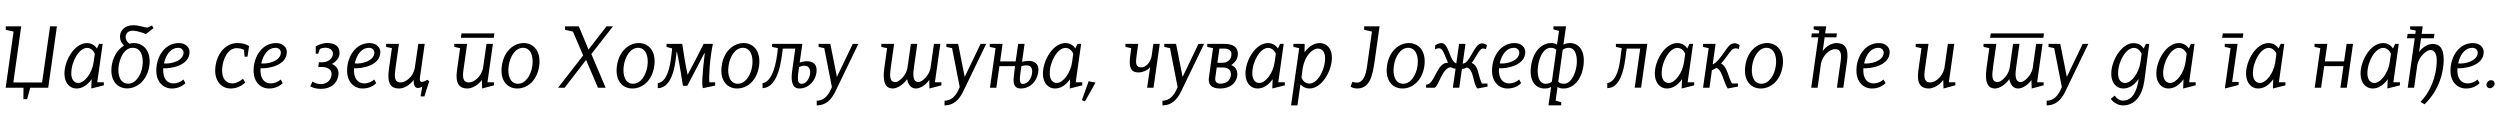 <?xml version="1.0"?>
<svg version="1.1" xmlns="http://www.w3.org/2000/svg" width="1140.201px" height="55px"><path fill="#000000" d="M9.68,12l-3.6,25.6l13.12,0l3.64-25.6l3.12,0l-3.96,28l-8.2,0l-1.44,5.2l-1.68,0l0.04-5.2l-8.12,0l3.6-25.6l-3.56-0.8l0-1.6l7.04,0z M41.631,40.36l0.16-4.24c-2,2.84-4.36,4.24-6.92,4.24c-3,0-5.48-2.48-5.48-6.8c0-6.04,4.6-13.92,10.28-13.92c2.68,0,4.08,1.76,4.52,2.48l1-2.12l1.64,0l-2.48,17.52l3,0l0,1.4z M42.711,28.32l0.52-3.76c-0.48-1.4-1.84-2.72-3.52-2.72c-3.6,0-7.2,6.16-7.2,11.64c0,2.52,1.12,4.36,3.2,4.36c2.92,0,6.32-4.6,7-9.52z M68.101,30.04c-0.96,6.8-5.8,10.28-10.08,10.28c-4.44,0-8-3.52-7.08-10.28c0.48-3.4,2.12-7.08,5.6-9.24c-1.32-1.4-2-2.84-1.76-4.8c0.28-2.24,2.2-4.44,5.8-4.48c2.84-0.04,3.96,0.72,6.68,1.08l2.04-0.96l0.72,1.2l-3.48,2.68c-1-0.44-3.84-1.4-5.56-1.52s-2.56,0.44-3.08,1.08c-1.24,1.52-0.4,3.84,1.08,4.84c0.76-0.2,1.2-0.28,2-0.28c4.44,0,8.08,3.6,7.12,10.4z M64.981,30.08c0.52-3.88-0.44-8.16-4.28-8.28c-4.24-0.12-6.2,5.16-6.6,8.44c-0.48,3.84,0.56,7.92,4.4,7.92c3.48,0,5.96-4.08,6.48-8.08z M83.652,36.28l0.92,1.64c-1.8,1.76-4,2.44-6.24,2.44c-3.76,0-7.16-2.88-7.04-8.44c0.08-5.92,3.68-12.28,10.28-12.28c3.24,0,4.88,2.12,4.88,4.04c0,6.36-8.76,7.68-12,7.44c-0.32,4.76,1.8,6.92,4.68,6.92c1.52,0,3.28-0.64,4.52-1.76z M74.772,28.92c2.92,0.36,8.88-1,8.96-4.96c0-0.68-0.56-2.16-2.48-2.16c-3,0-5.44,2.56-6.48,7.12z  M112.873,25.84l-1.32,0l-0.28-3.08c-0.8-0.6-2.48-0.8-3.32-0.8c-3.92,0-6.4,4.76-6.64,9.56c-0.2,4.2,1.6,6.52,4.8,6.52c1.08,0,2.8-0.52,4.72-2.12l1,1.72c-2.04,2.04-4.56,2.72-6.68,2.72c-4.16,0-7.12-3.44-7-8.36c0.16-6.92,4.4-12.36,10.12-12.36c1.84,0,4.04,0.36,5.32,1.44z M128.024,36.28l0.92,1.64c-1.8,1.76-4,2.44-6.24,2.44c-3.76,0-7.16-2.88-7.04-8.44c0.08-5.92,3.68-12.28,10.28-12.28c3.24,0,4.88,2.12,4.88,4.04c0,6.36-8.76,7.68-12,7.44c-0.32,4.76,1.8,6.92,4.68,6.92c1.52,0,3.28-0.64,4.52-1.76z M119.144,28.92c2.92,0.36,8.88-1,8.96-4.96c0-0.68-0.56-2.16-2.48-2.16c-3,0-5.44,2.56-6.48,7.12z  M141.485,39.36l1.04-2.16c0.96,0.72,2.68,1.16,3.6,1.16c3,0.04,4.76-1.72,5.08-4.16c0.32-2.52-1.88-3.6-4.2-3.64l-1.84,0l0.28-2.16l1.6,0c2.32,0,4.48-1.44,4.76-3.48c0.28-1.84-1.2-3.16-3.4-3.16c-0.8,0-1.84,0.2-2.52,0.6l-0.76,2.16l-1.12,0l0-3.4c1.4-0.8,3.52-1.52,5.08-1.52c3.12,0,6.12,1.12,5.72,5.16c-0.16,1.8-1.8,3.6-3.44,4.4c1.96,0.8,3.28,2.56,3,4.88c-0.48,4.2-3.72,6.48-7.88,6.48c-2.04,0-3.44-0.32-5-1.16z M170.676,36.28l0.92,1.64c-1.8,1.76-4,2.44-6.24,2.44c-3.76,0-7.16-2.88-7.04-8.44c0.08-5.92,3.68-12.28,10.28-12.28c3.24,0,4.88,2.12,4.88,4.04c0,6.36-8.76,7.68-12,7.44c-0.32,4.76,1.8,6.92,4.68,6.92c1.52,0,3.28-0.64,4.52-1.76z M161.796,28.92c2.92,0.36,8.88-1,8.96-4.96c0-0.68-0.56-2.16-2.48-2.16c-3,0-5.44,2.56-6.48,7.12z M188.626,36.44c-1.52,2.24-4.28,3.92-6.52,3.92c-3.68,0-5.76-1.88-4.68-9.24l1.32-9.16l-2.64-0.56l0-1.4l5.84,0l-1.52,10.72c-0.52,3.8-0.84,6.88,2.28,6.88c2.2,0,5.56-2.32,6.44-6.4l1.64-11.2l2.92,0l-2.16,15.16c-0.24,1.72,0.16,2.08,0.64,2.2s1.88-0.44,2.72-0.96l0.84,0.68l-2.2,6.88l-1.72,0l0.76-4.52c-0.4,0.4-1.56,0.76-2.24,0.68c-1.12-0.16-1.72-1.28-1.72-3.68z  M219.888,40.36l-0.12-3.92c-1.56,2.24-4.36,3.92-6.6,3.92c-3.52,0-5.6-2.08-4.76-8.16l1.44-10.24l-2.64-0.56l0-1.4l5.84,0l-1.72,12.2c-0.52,3.6,0.16,5.4,2.48,5.4c2.6,0,5.6-2.76,6.48-6.4l1.6-11.2l2.92,0l-2.48,17.52l2.96,0l0,1.4z M225.208,17.24l-15,0l0.28-2l15,0z M245.918,30.04c-0.96,6.8-5.44,10.32-10,10.32c-4.44,0-8-3.52-7.04-10.32c0.92-6.8,5.52-10.4,9.96-10.4s8,3.6,7.08,10.4z M242.798,30.04c0.6-4.4-0.76-8.24-4.28-8.24c-3.4,0-5.92,3.84-6.52,8.24c-0.64,4.4,0.72,8.16,4.24,8.16c3.4,0,5.92-3.76,6.56-8.16z  M263.98,12l4.44,10.6l8.2-10.6l2.96,0l-9.88,12.64l6.52,15.36l-3.52,0l-5.4-12.68l-9.76,12.68l-3,0l11.44-14.72l-4.68-10.88l-3.6-0.8l0-1.6l6.28,0z M298.41,30.04c-0.96,6.8-5.44,10.32-10,10.32c-4.44,0-8-3.52-7.04-10.32c0.92-6.8,5.52-10.4,9.96-10.4s8,3.6,7.08,10.4z M295.29,30.04c0.6-4.4-0.76-8.24-4.28-8.24c-3.4,0-5.92,3.84-6.52,8.24c-0.64,4.4,0.72,8.16,4.24,8.16c3.4,0,5.92-3.76,6.56-8.16z M304.001,20l7.16,0c0.32,2.68,1.44,9.36,2.44,14.12c2.44-4.56,4.96-9.36,7.32-14.12l4.2,0c-1.52,7.48-1.84,15.24-1.6,17.52l2.64,0l0,1.52l-5.52,1.16c-0.64-0.72-0.4-6.36,0.8-15.96l-0.2,0l-7.76,14.88l-2,0c-0.36-2-1.52-9.96-2.72-15.44l-0.16,0c-0.12,0.88-0.28,2.44-0.4,3.32c-1.04,8.48-3.84,13.2-8.2,13.2l0-2.28c3.88-0.44,5.36-6.44,5.96-10.88c0.24-1.76,0.4-2.92,0.6-4.96l-2.56-0.68l0-1.4z M346.192,30.04c-0.96,6.8-5.44,10.32-10,10.32c-4.44,0-8-3.52-7.04-10.32c0.92-6.8,5.52-10.4,9.96-10.4s8,3.6,7.08,10.4z M343.072,30.04c0.6-4.4-0.76-8.24-4.28-8.24c-3.4,0-5.92,3.84-6.52,8.24c-0.64,4.4,0.72,8.16,4.24,8.16c3.4,0,5.92-3.76,6.56-8.16z M365.942,20l-1.24,8.6c0.6-0.32,2.2-0.68,3.16-0.68c3.16,0,4.44,1.56,4.56,3.72c0.24,4.04-2.96,8.72-7.88,8.72c-3.84,0-3.68-4.84-3.28-7.8l1.44-10.4l-5.68,0c-0.64,4.64-1.72,17.72-9.24,18.04l0-2.28c5.92-0.84,6.84-14.76,7-15.96l-2.64-0.56l0-1.4l13.8,0z M364.462,30.56c-0.24,1.6-0.56,3.48-0.56,4.92c0,1.68,0.4,2.76,1.72,2.76c3.8,0,5.88-8.4,1.2-8.28c-0.76,0-1.8,0.32-2.36,0.6z M378.693,20l3,15.08l7.24-15.08l2.56,0l-10.48,21.68c-2.88,5.96-6.32,6.28-8.52,6.4l0-2.16c2.72,0,5.08-1.6,6.92-6.2l-3.48-17.76l-2.6-0.56l0-1.4l5.36,0z  M428.874,20l-2.48,17.52l2.96,0l0,1.4l-5.44,1.44l-0.12-3.88c-1.64,2.4-4.2,3.88-6.08,3.88c-1.64,0-3.44-1.04-4-4.28c-1.76,2.64-4.72,4.32-6.6,4.28c-2.48-0.04-4.92-1.64-3.76-9.6l1.24-8.8l-2.64-0.56l0-1.4l5.84,0l-1.52,10.76c-0.52,3.68-0.68,6.68,2.12,6.68c1.6,0,4.72-2.84,5.44-6.2l1.6-11.24l2.92,0l-1.52,10.76c-0.32,2.2-0.96,6.76,2.16,6.68c1.44-0.04,4.68-2.84,5.36-6.2l1.6-11.24l2.92,0z M436.985,20l3,15.08l7.24-15.08l2.56,0l-10.48,21.68c-2.88,5.96-6.32,6.28-8.52,6.4l0-2.16c2.72,0,5.08-1.6,6.92-6.2l-3.48-17.76l-2.6-0.56l0-1.4l5.36,0z M463.215,28l1.16-8l2.92,0l-1.16,8.16c1.16-0.28,2.56-0.4,3.08-0.4c2.96,0,4.4,1.8,4.4,3.88c0,4.16-2.92,8.72-8.16,8.72c-3,0-3.28-2.56-3.16-4.6c0.2-2.32,0.4-3.68,0.64-5.6l-7.12,0l-1.4,9.84l-2.92,0l2.56-18.04l-2.64-0.56l0-1.4l5.84,0l-1.12,8l7.08,0z M465.855,30.16c-0.24,1.6-0.56,3.48-0.68,4.96c-0.16,1.88,0.04,3.16,1.28,3.16c2.6,0,4.28-3.08,4.32-5.64c0.04-1.4-0.56-2.84-2.64-2.84c-0.76,0-1.56,0.16-2.28,0.36z M487.886,40.36l0.16-4.24c-2,2.84-4.36,4.24-6.92,4.24c-3,0-5.48-2.48-5.48-6.8c0-6.04,4.6-13.92,10.28-13.92c2.68,0,4.08,1.76,4.52,2.48l1-2.12l1.64,0l-2.48,17.52l3,0l0,1.4z M488.966,28.32l0.52-3.76c-0.48-1.4-1.84-2.72-3.52-2.72c-3.6,0-7.2,6.16-7.2,11.64c0,2.52,1.12,4.36,3.2,4.36c2.92,0,6.32-4.6,7-9.52z M496.517,37.04l3.12,0.64l-4.8,8.56l-1.4-0.56z  M519.138,20c-0.68,4.68-0.96,6.56-1,7.96c-0.04,1.88,0.68,2.88,2.68,2.76c1.36-0.08,3.92-1.76,4.44-5.32l0.76-5.4l2.92,0l-2.84,20l-2.92,0l1.36-9.36c-1.44,1.8-3.92,2.36-4.92,2.4c-3.24,0.12-4.36-1.52-4.36-4.76c0-1.6,0.32-3.8,0.68-6.32l-2.64-0.56l0-1.4l5.84,0z M536.369,20l3,15.08l7.24-15.08l2.56,0l-10.48,21.68c-2.88,5.96-6.32,6.28-8.52,6.4l0-2.16c2.72,0,5.08-1.6,6.92-6.2l-3.48-17.76l-2.6-0.56l0-1.4l5.36,0z M556.519,38.16c3.68,0,4.88-2.44,4.88-4.24c0-1.48-0.6-3.16-4-3.16l-2.48,0l-0.64,4.6c-0.32,2.16,0.92,2.8,2.24,2.8z M556.159,22.16l-0.92,6.48l2.2,0c2.6,0,4.2-1.6,4.2-3.96c0-1.32-0.96-2.52-3.24-2.52l-2.24,0z M564.559,24.64c0,2.12-1.24,3.92-3.04,5.04l0.08,0.04c2.08,0.76,2.76,2.6,2.72,4.36c-0.04,2.36-1.88,6.28-8,6.28c-4.36,0-5.36-2.4-4.96-5l1.88-13.4l-2.64-0.56l0-1.4l7.68,0c4.56,0,6.32,1.8,6.28,4.64z M580.27,40.36l0.16-4.24c-2,2.84-4.36,4.24-6.92,4.24c-3,0-5.48-2.48-5.48-6.8c0-6.04,4.6-13.92,10.28-13.92c2.68,0,4.08,1.76,4.52,2.48l1-2.12l1.64,0l-2.48,17.52l3,0l0,1.4z M581.35,28.32l0.52-3.76c-0.48-1.4-1.84-2.72-3.52-2.72c-3.6,0-7.2,6.16-7.2,11.64c0,2.52,1.12,4.36,3.2,4.36c2.92,0,6.32-4.6,7-9.52z M595.02,20l-0.04,3.88c2-2.84,4.44-4.24,7-4.24c3,0,5.52,2.4,5.48,6.72c-0.04,6.04-4.6,14-10.2,14c-2.32,0-3.68-1.4-4.16-1.84l-1.36,9.56l-2.92,0l3.72-26.12l-2.64-0.56l0-1.4l5.12,0z M594.14,31.08l-0.56,4.24c0.56,1.68,2,2.84,3.68,2.8c3.88-0.08,7.24-6.68,7.08-11.84c-0.08-2.52-1.24-4.08-3.24-4.12c-2.48-0.04-6,3.2-6.96,8.92z  M615.962,39.48l0.84-2.16c0.64,0.24,1.56,0.36,2.08,0.36c2.8-0.04,4.04-3.32,4.6-7.4l2.24-15.88l-3.56-0.8l0-1.6l7.04,0l-2.24,15.76c-1,7.16-2.32,12.6-8.04,12.6c-1.04,0-2.36-0.36-2.96-0.88z M649.632,30.04c-0.96,6.8-5.44,10.32-10,10.32c-4.44,0-8-3.52-7.04-10.32c0.92-6.8,5.52-10.4,9.96-10.4s8,3.6,7.08,10.4z M646.512,30.04c0.6-4.4-0.76-8.24-4.28-8.24c-3.4,0-5.92,3.84-6.52,8.24c-0.64,4.4,0.72,8.16,4.24,8.16c3.4,0,5.92-3.76,6.56-8.16z M656.343,22c-0.44,0-1.24,0.16-1.88,0.48l0.12-1.84c1-0.68,2.04-1,2.88-1c3.32,0,3.6,8.16,6.72,9.32l1.28-8.96l2.92,0l-1.28,9.04c3.36-0.08,5.24-9.24,8.68-9.24c0.84,0,1.48,0.12,2.36,0.76l-0.4,1.84c-0.48-0.2-1.2-0.32-1.56-0.28c-1.48,0.16-3.24,4.4-4.96,6.6c3.32,1.4,2.72,5.56,4.64,9.36l2.56,0l0,1.44l-4.56,0.84c-2.04-1.64-1.6-8.96-4.92-9.6c-0.64,0.44-1.64,0.68-2.2,0.72l-1.2,8.52l-2.92,0l1.24-8.68c-0.72,0-1.32-0.28-1.84-0.56c-4.08-0.68-5.88,8.84-7.76,9.24l-3.84,0l0-1.4c4.08,0,4.68-10.16,10-10c-1.4-2.88-2.24-6.6-4.08-6.6z M692.854,36.28l0.92,1.64c-1.8,1.76-4,2.44-6.24,2.44c-3.76,0-7.16-2.88-7.04-8.44c0.08-5.92,3.68-12.28,10.28-12.28c3.24,0,4.88,2.12,4.88,4.04c0,6.36-8.76,7.68-12,7.44c-0.32,4.76,1.8,6.92,4.68,6.92c1.52,0,3.28-0.64,4.52-1.76z M683.974,28.92c2.92,0.36,8.88-1,8.96-4.96c0-0.68-0.56-2.16-2.48-2.16c-3,0-5.44,2.56-6.48,7.12z M710.364,39.64l-0.88,6.24l2.56,0.76l0,1.4l-5.8,0l0-0.12l1.2-8.28c-0.96,0.56-1.8,0.72-3,0.72c-4.24,0-7.12-3.6-6.16-10.28s4.88-10.44,9.08-10.44c1.2,0,2,0.24,2.76,0.72l0.92-6.28l-2.56-0.68l0-1.4l5.76,0l-1.2,8.36c0.92-0.48,1.8-0.72,3-0.72c4.24,0,7.08,3.8,6.12,10.44c-0.96,6.68-4.8,10.28-9.04,10.28c-1.2,0-1.96-0.16-2.76-0.72z M715.484,21.8c-0.96,0-2.08,0.32-2.76,0.92l-2.04,14.56c0.72,0.72,1.6,0.92,2.56,0.92c3.52,0,5.32-4.96,5.8-8.2c0.44-3.24-0.04-8.2-3.56-8.2z M707.284,21.8c-3.6,0-5.36,4.96-5.8,8.2c-0.48,3.24-0.12,8.2,3.48,8.2c0.96,0,1.84-0.2,2.8-0.92l2.04-14.56c-0.52-0.6-1.56-0.92-2.52-0.92z  M733.066,40.2l-0.04-2.28c4.48-0.68,5.56-8.04,5.92-10.76l0.68-5.2l-2.64-0.56l0-1.4l14.32,0l-2.84,20l-2.92,0l2.52-17.84l-6.16,0l-0.68,5c-0.68,4.76-2.36,13.04-8.16,13.04z M766.976,40.36l0.16-4.24c-2,2.84-4.36,4.24-6.92,4.24c-3,0-5.48-2.48-5.48-6.8c0-6.04,4.6-13.92,10.28-13.92c2.68,0,4.08,1.76,4.52,2.48l1-2.12l1.64,0l-2.48,17.52l3,0l0,1.4z M768.056,28.32l0.52-3.76c-0.48-1.4-1.84-2.72-3.52-2.72c-3.6,0-7.2,6.16-7.2,11.64c0,2.52,1.12,4.36,3.2,4.36c2.92,0,6.32-4.6,7-9.52z M787.047,26.36c-0.68,0.88-1.28,1.76-2.12,2.64c1.88,0.68,3,4,3.68,6.04c0.32,0.96,0.92,2.52,1.4,3.04l2.64,0l0,1.4l-4.64,0.88c-0.56-0.68-1.08-1.96-1.76-3.84c-0.96-2.64-1.76-5-3.44-5.6c-0.68,0.48-1.4,0.88-2.04,1.08l-1.12,8l-2.92,0l2.56-18.04l-2.56-0.56l0-1.4l5.72,0l-1.32,9.36c1.52-0.52,3.44-3,4.76-4.88c1.12-1.6,2.52-3.72,3.6-4.32c1.12-0.6,2.52-0.64,3.92,0.4l-0.4,1.84c-0.92-0.4-1.4-0.52-2.4-0.16c-0.96,0.36-2.56,2.84-3.56,4.12z M813.038,30.04c-0.96,6.8-5.44,10.32-10,10.32c-4.44,0-8-3.52-7.04-10.32c0.92-6.8,5.52-10.4,9.96-10.4s8,3.6,7.08,10.4z M809.918,30.04c0.6-4.4-0.76-8.24-4.28-8.24c-3.4,0-5.92,3.84-6.52,8.24c-0.64,4.4,0.72,8.16,4.24,8.16c3.4,0,5.92-3.76,6.56-8.16z  M832.899,12l-0.48,3.24l5.36,0l-0.24,1.8l-5.36,0l-0.88,6.24c1.56-2.24,4.12-3.64,6.36-3.64c3.52,0,5.6,2.08,4.76,8.16l-1.72,12.2l-2.92,0l1.72-12.2c0.52-3.6-0.16-5.4-2.48-5.4c-2.6,0-5.6,2.76-6.48,6.4l-1.56,11.2l-2.92,0l3.24-22.96l-3.2,0l0.24-1.8l3.2,0l0.2-1.28l-2.56-0.56l0-1.4l5.72,0z M859.049,36.28l0.92,1.64c-1.8,1.76-4,2.44-6.24,2.44c-3.76,0-7.16-2.88-7.04-8.44c0.08-5.92,3.68-12.28,10.28-12.28c3.24,0,4.88,2.12,4.88,4.04c0,6.36-8.76,7.68-12,7.44c-0.32,4.76,1.8,6.92,4.68,6.92c1.52,0,3.28-0.64,4.52-1.76z M850.169,28.92c2.92,0.36,8.88-1,8.96-4.96c0-0.68-0.56-2.16-2.48-2.16c-3,0-5.44,2.56-6.48,7.12z  M886.391,40.36l-0.12-3.92c-1.56,2.24-4.36,3.92-6.6,3.92c-3.52,0-5.6-2.08-4.76-8.16l1.44-10.24l-2.64-0.56l0-1.4l5.84,0l-1.72,12.2c-0.52,3.6,0.16,5.4,2.48,5.4c2.6,0,5.6-2.76,6.48-6.4l1.6-11.2l2.92,0l-2.48,17.52l2.96,0l0,1.4z  M931.932,17.24l-24.28,0l0.28-2l24.28,0z M931.572,20l-2.48,17.52l2.96,0l0,1.4l-5.44,1.44l-0.12-3.88c-1.64,2.4-4.2,3.88-6.08,3.88c-1.64,0-3.44-1.04-4-4.28c-1.76,2.64-4.72,4.32-6.6,4.28c-2.48-0.04-4.92-1.64-3.76-9.6l1.24-8.8l-2.64-0.56l0-1.4l5.84,0l-1.52,10.76c-0.52,3.68-0.68,6.68,2.12,6.68c1.6,0,4.72-2.84,5.44-6.2l1.6-11.24l2.92,0l-1.52,10.76c-0.32,2.2-0.96,6.76,2.16,6.68c1.44-0.04,4.68-2.84,5.36-6.2l1.6-11.24l2.92,0z M939.643,20l3,15.08l7.24-15.08l2.56,0l-10.48,21.68c-2.88,5.96-6.32,6.28-8.52,6.4l0-2.16c2.72,0,5.08-1.6,6.92-6.2l-3.48-17.76l-2.6-0.56l0-1.4l5.36,0z  M976.224,28.32c0.16-1.24,0.4-2.52,0.52-3.76c-0.8-1.88-2.12-2.72-3.52-2.72c-3.6,0-7.24,6.16-7.2,11.64c0,2.52,1.04,4.4,3.2,4.36c3-0.04,6.32-4.6,7-9.52z M975.384,36.12l-0.12,0c-1.84,2.76-4.32,4.24-6.88,4.24c-3,0-5.48-2.4-5.48-6.72c0-6.04,4.72-13.92,10.08-13.96c2.84-0.04,3.92,1.4,4.72,2.44l1-2.12l1.52,0l-2.24,16.96c-1.04,6.88-4.36,11.12-9.84,11.12c-2.12,0-4.56-1.52-5.44-3.04l1.76-1.44c0.84,1.28,2.24,2.28,3.76,2.28c4.36,0,6.4-4.28,7.16-9.76z M995.695,40.36l0.16-4.24c-2,2.84-4.36,4.24-6.92,4.24c-3,0-5.48-2.48-5.48-6.8c0-6.04,4.6-13.92,10.28-13.92c2.68,0,4.08,1.76,4.52,2.48l1-2.12l1.64,0l-2.48,17.52l3,0l0,1.4z M996.775,28.32l0.52-3.76c-0.48-1.4-1.84-2.72-3.52-2.72c-3.6,0-7.2,6.16-7.2,11.64c0,2.52,1.12,4.36,3.2,4.36c2.92,0,6.32-4.6,7-9.52z  M1020.516,20l-2.48,17.36l2.96,0l0,1.4l-6.28,1.6l2.6-18.4l-2.64-0.56l0-1.4l5.84,0z M1022.876,17.24l-9.4,0l0.28-2l9.4,0z M1036.626,40.36l0.16-4.24c-2,2.84-4.36,4.24-6.92,4.24c-3,0-5.48-2.48-5.48-6.8c0-6.04,4.6-13.92,10.28-13.92c2.68,0,4.08,1.76,4.52,2.48l1-2.12l1.64,0l-2.48,17.52l3,0l0,1.4z M1037.706,28.32l0.52-3.76c-0.48-1.4-1.84-2.72-3.52-2.72c-3.6,0-7.2,6.16-7.2,11.64c0,2.52,1.12,4.36,3.2,4.36c2.92,0,6.32-4.6,7-9.52z  M1060.328,28l8.76,0l1.16-8l2.92,0l-2.84,20l-2.92,0l1.4-9.84l-8.8,0l-1.4,9.84l-2.92,0l2.56-18.04l-2.64-0.56l0-1.4l5.84,0z M1088.838,40.36l0.16-4.24c-2,2.84-4.36,4.24-6.92,4.24c-3,0-5.48-2.48-5.48-6.8c0-6.04,4.6-13.92,10.28-13.92c2.68,0,4.08,1.76,4.52,2.48l1-2.12l1.64,0l-2.48,17.52l3,0l0,1.4z M1089.918,28.32l0.52-3.76c-0.48-1.4-1.84-2.72-3.52-2.72c-3.6,0-7.2,6.16-7.2,11.64c0,2.52,1.12,4.36,3.2,4.36c2.92,0,6.32-4.6,7-9.52z M1098.109,40l3.2-22.56l-3.52,0l0.28-2l3.52,0l0.2-1.48l-2.56-0.56l0-1.4l5.72,0l-0.48,3.44l5.84,0l-0.28,2l-5.84,0l-0.88,6.24c1.68-2.44,4.4-3.6,5.92-3.64c3.52-0.12,5.32,2.16,5.28,7.12c0,7.28-3.04,15-8.72,20.4l-1.88-1.08c4.24-4.24,7.44-11.36,7.44-19.12c0-2.12-0.76-4.56-2.88-4.56c-1.64,0-5,2.64-5.96,6.64l-1.48,10.56l-2.92,0z M1129.98,36.28l0.92,1.64c-1.8,1.76-4,2.44-6.24,2.44c-3.76,0-7.16-2.88-7.04-8.44c0.08-5.92,3.68-12.28,10.28-12.28c3.24,0,4.88,2.12,4.88,4.04c0,6.36-8.76,7.68-12,7.44c-0.32,4.76,1.8,6.92,4.68,6.92c1.52,0,3.28-0.64,4.52-1.76z M1121.1,28.92c2.92,0.36,8.88-1,8.96-4.96c0-0.68-0.56-2.16-2.48-2.16c-3,0-5.44,2.56-6.48,7.12z M1134.05,38.4c0.12-1,1.08-1.84,2.08-1.84s1.72,0.84,1.6,1.84c-0.16,1-1.12,1.84-2.12,1.84s-1.72-0.84-1.56-1.84z"/></svg>
